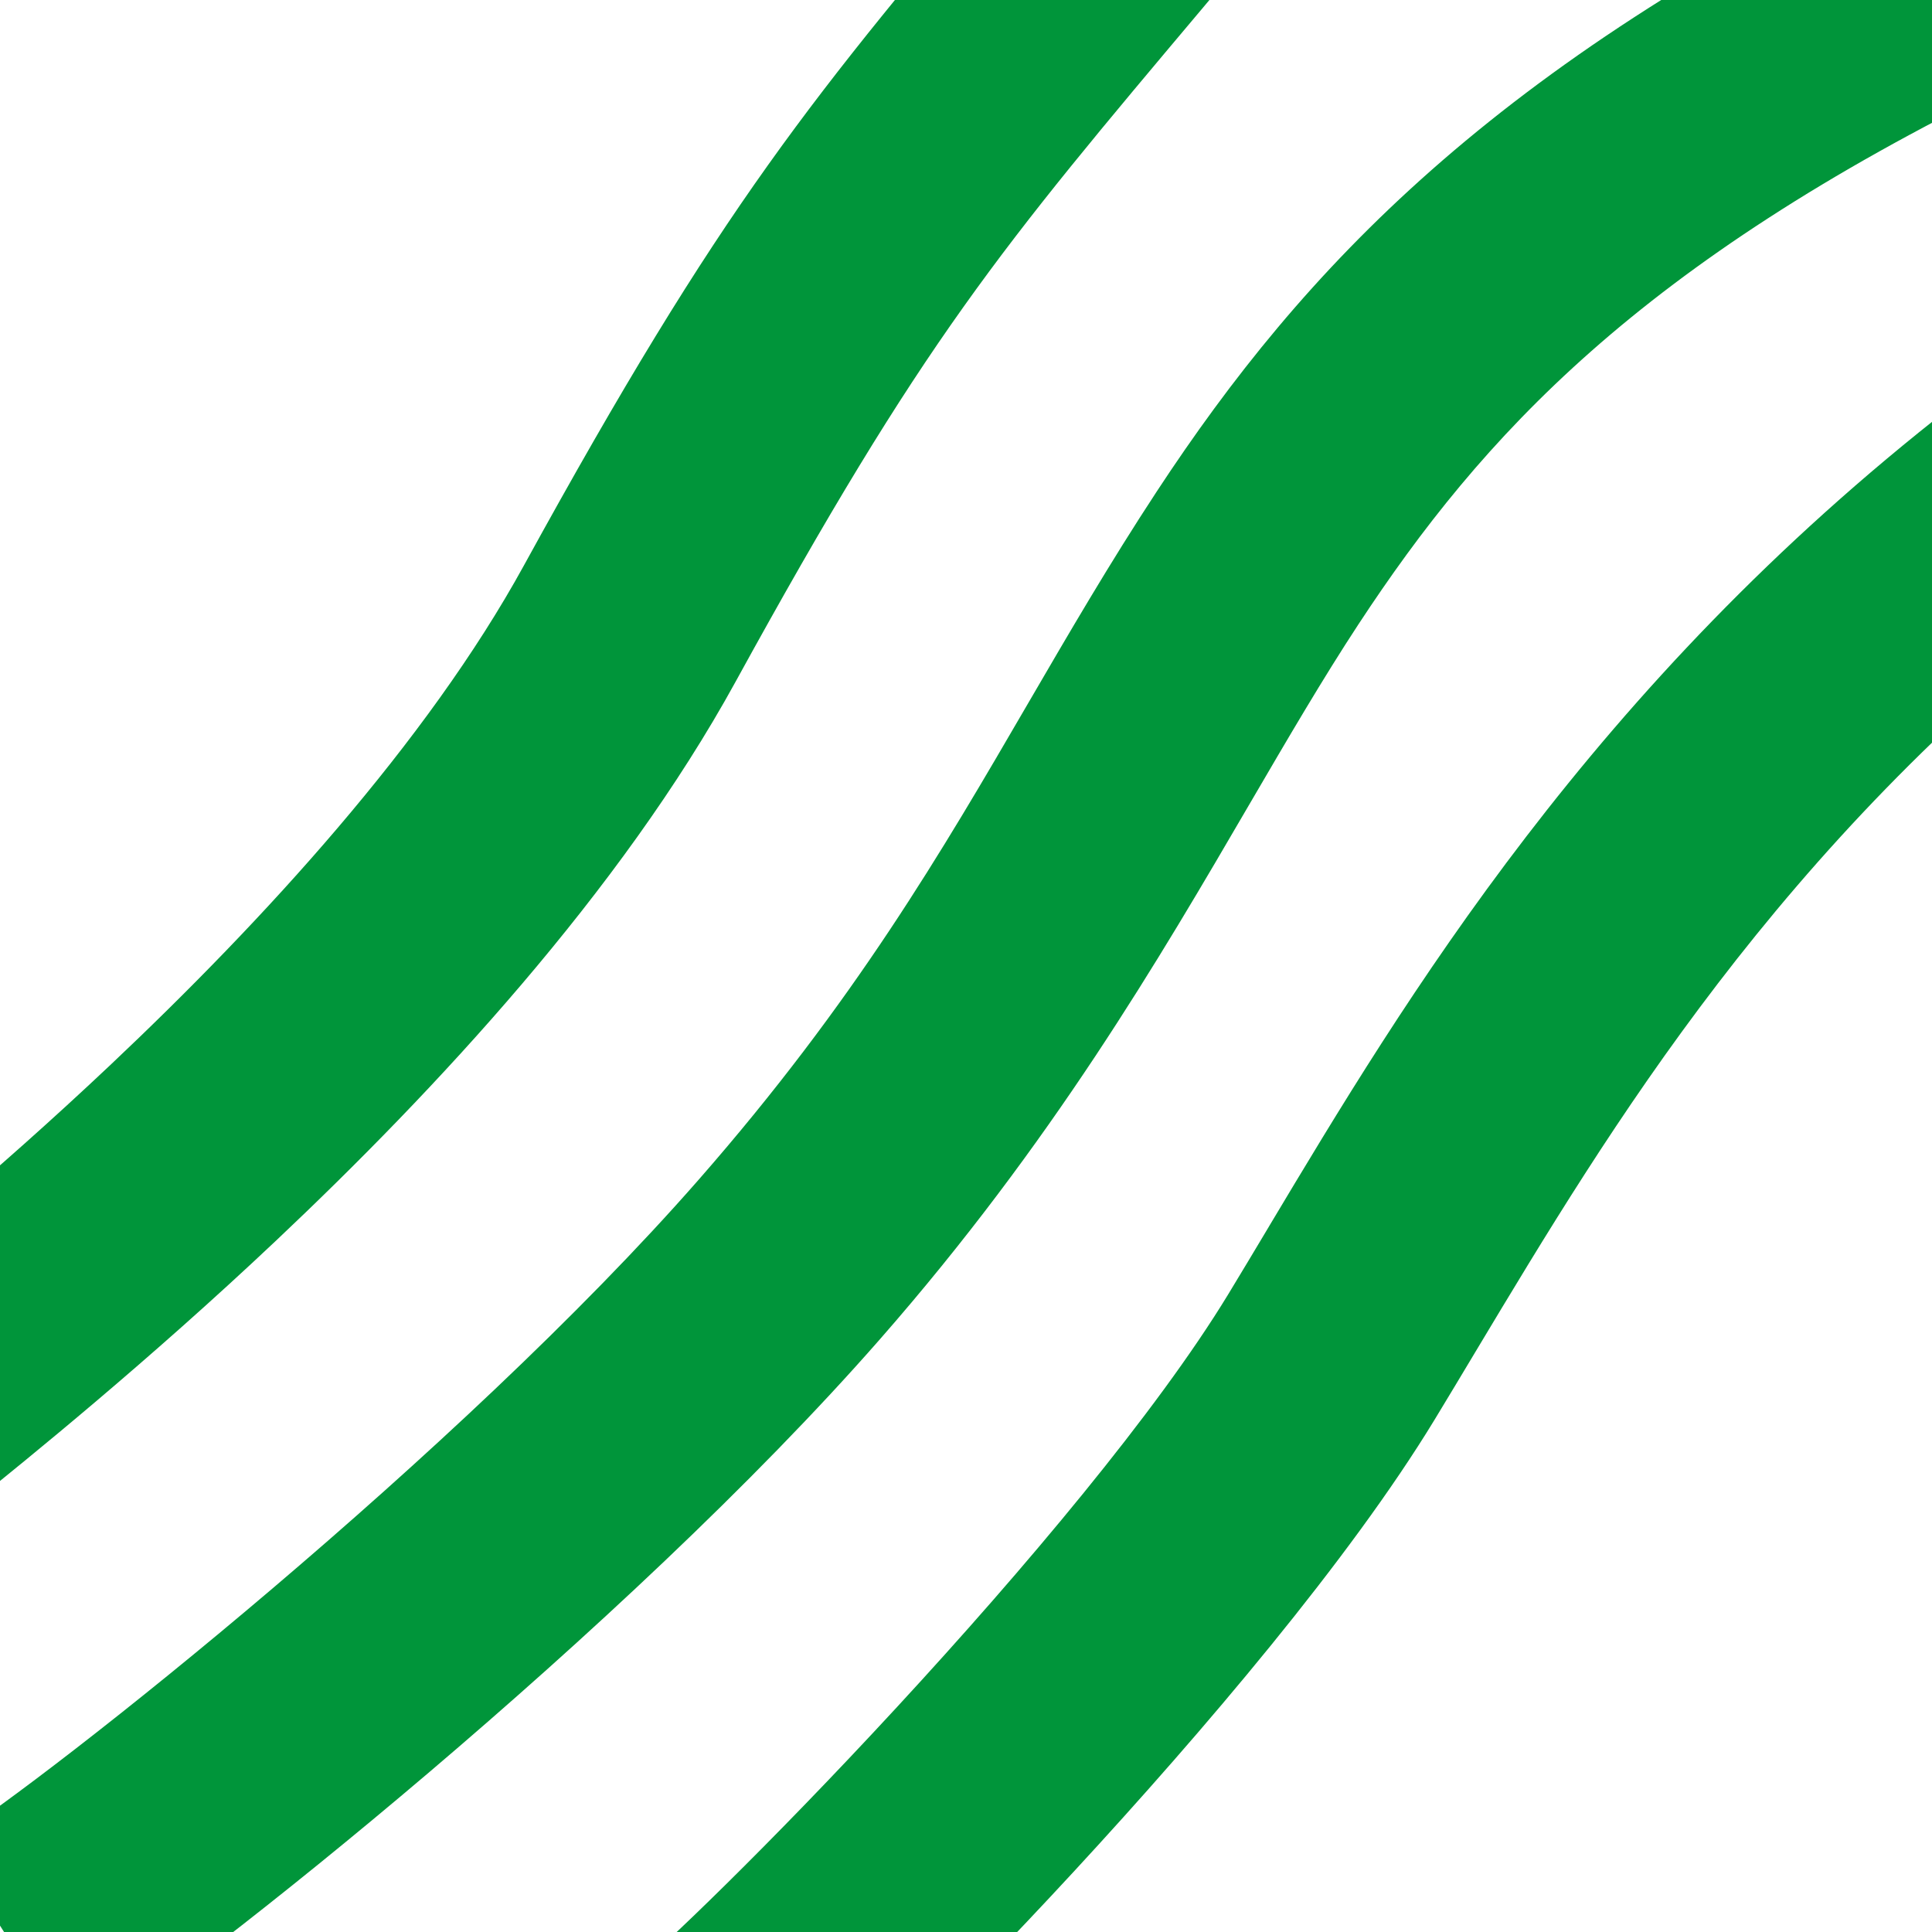 <svg width="40" height="40" viewBox="0 0 40 40" fill="none" xmlns="http://www.w3.org/2000/svg">
<path fill-rule="evenodd" clip-rule="evenodd" d="M21.159 -3.154L21.161 -3.156L21.165 -3.161C21.43 -3.476 21.704 -3.801 21.989 -4.14L25.817 -0.923C25.516 -0.566 25.228 -0.224 24.952 0.104L24.949 0.108L24.949 0.108C20.68 5.177 19.116 7.034 15.229 14.115C12.841 18.467 8.995 22.591 5.714 25.687C3.048 28.203 0.562 30.209 -0.537 31.096L-0.537 31.096L-0.537 31.096C-0.788 31.299 -0.967 31.443 -1.059 31.521L-4.307 27.72C-4.138 27.576 -3.877 27.364 -3.536 27.089L-3.536 27.089C-2.343 26.124 -0.186 24.38 2.283 22.051C5.45 19.062 8.839 15.367 10.846 11.709C14.97 4.197 16.76 2.07 21.159 -3.154ZM23.947 10.179C26.997 5.534 30.936 1.369 39.392 -2.753L41.584 1.741C33.942 5.466 30.687 9.024 28.127 12.923C27.387 14.05 26.663 15.29 25.884 16.624C23.991 19.87 21.775 23.667 18.222 27.723C12.957 33.735 4.153 40.734 1.584 42.364L-1.095 38.142C1.092 36.755 9.527 30.063 14.461 24.429C17.691 20.741 19.497 17.636 21.29 14.554L21.29 14.554L21.29 14.554C22.131 13.11 22.968 11.67 23.947 10.179ZM40.416 8.407C32.965 14.207 29.077 20.706 26.273 25.392L26.273 25.393C25.98 25.883 25.698 26.354 25.426 26.802C23.946 29.233 21.21 32.484 18.572 35.342C15.904 38.233 13.62 40.416 13.121 40.795L16.148 44.775C17.046 44.091 19.608 41.591 22.246 38.734C24.912 35.845 27.941 32.286 29.697 29.401C29.978 28.938 30.264 28.462 30.556 27.974C33.359 23.302 36.806 17.554 43.487 12.353L40.416 8.407Z" fill="#00953A"/>
</svg>
